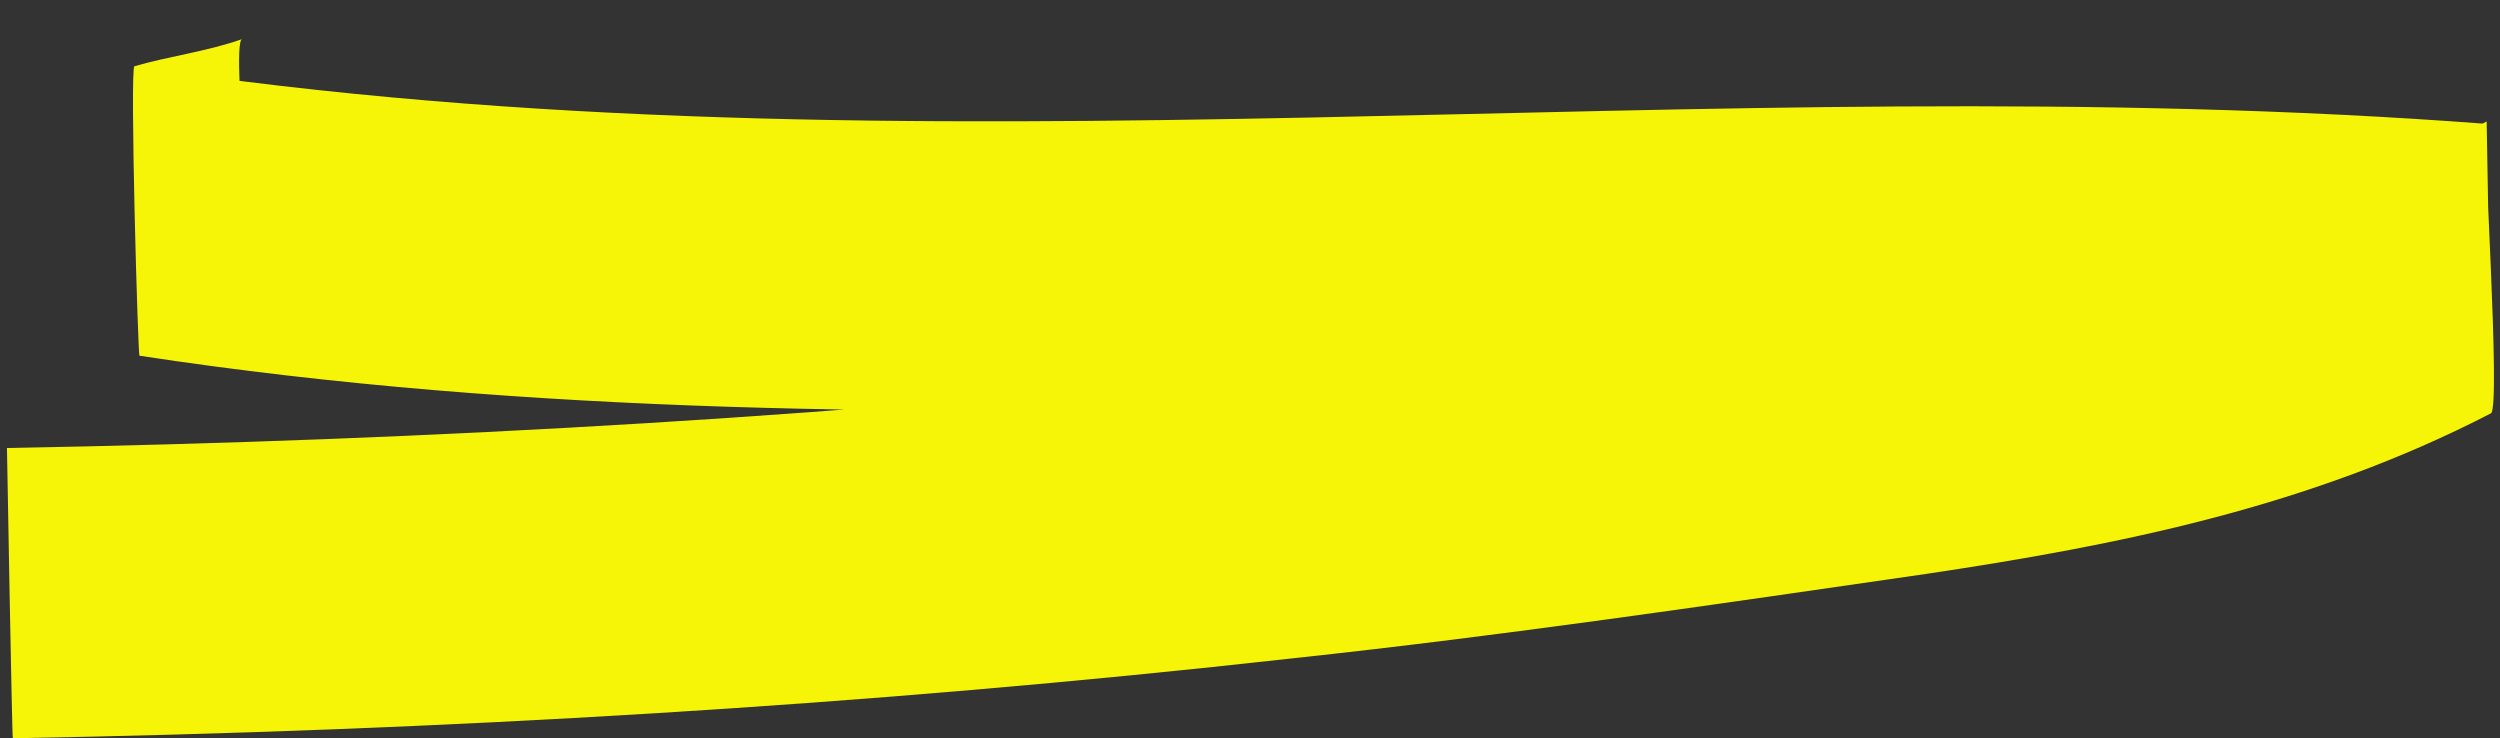 <?xml version="1.0" encoding="utf-8"?>
<!-- Generator: Adobe Illustrator 21.0.0, SVG Export Plug-In . SVG Version: 6.00 Build 0)  -->
<svg version="1.1" id="Layer_1" xmlns="http://www.w3.org/2000/svg" xmlns:xlink="http://www.w3.org/1999/xlink" x="0px" y="0px"
	 viewBox="0 0 316.9 93.6" preserveAspectRatio="xMinYMid">
<rect x="0" y="0" width="316.9" height="93.6" fill="#333333" stroke="none"/>
<style type="text/css">
	.st0{fill:#F6F508;}
</style>
<g id="hight_light" transform="translate(10580.902 1919.332) rotate(179)">
	<g id="Group_12212" transform="translate(-11.598 6.008)">
		<path id="Path_7167" class="st0" d="M10557.4,2004.1c-54.2,0-108.3,2.2-162.4,7.3c-26.8,2.4-53.7,5.9-80.5,9.3
			c-24.3,3.2-48.7,7.6-71.9,19.1c-1.3,0.7,0.5,36.7,0,36.7c99.2,9.3,198.8-4.4,297.9,12.5v-36.7c-4.6,1.2-9.3,1.5-13.7,3.2
			c-1.9,0.7,1.6,36.2,0,36.7c4.5-1.5,9.3-2,13.7-3.2c0.6-0.2,0.2-36.7,0-36.7c-99.2-16.9-198.9-3.2-298-12.2v36.7
			c22.9-11.5,46.8-15.7,70.6-19.1c27.3-3.7,54.6-6.9,82-9.5c54-5.1,108.2-7.3,162.4-7.3
			C10557.5,2040.8,10557.5,2004.1,10557.4,2004.1z"/>
	</g>
</g>
</svg>
